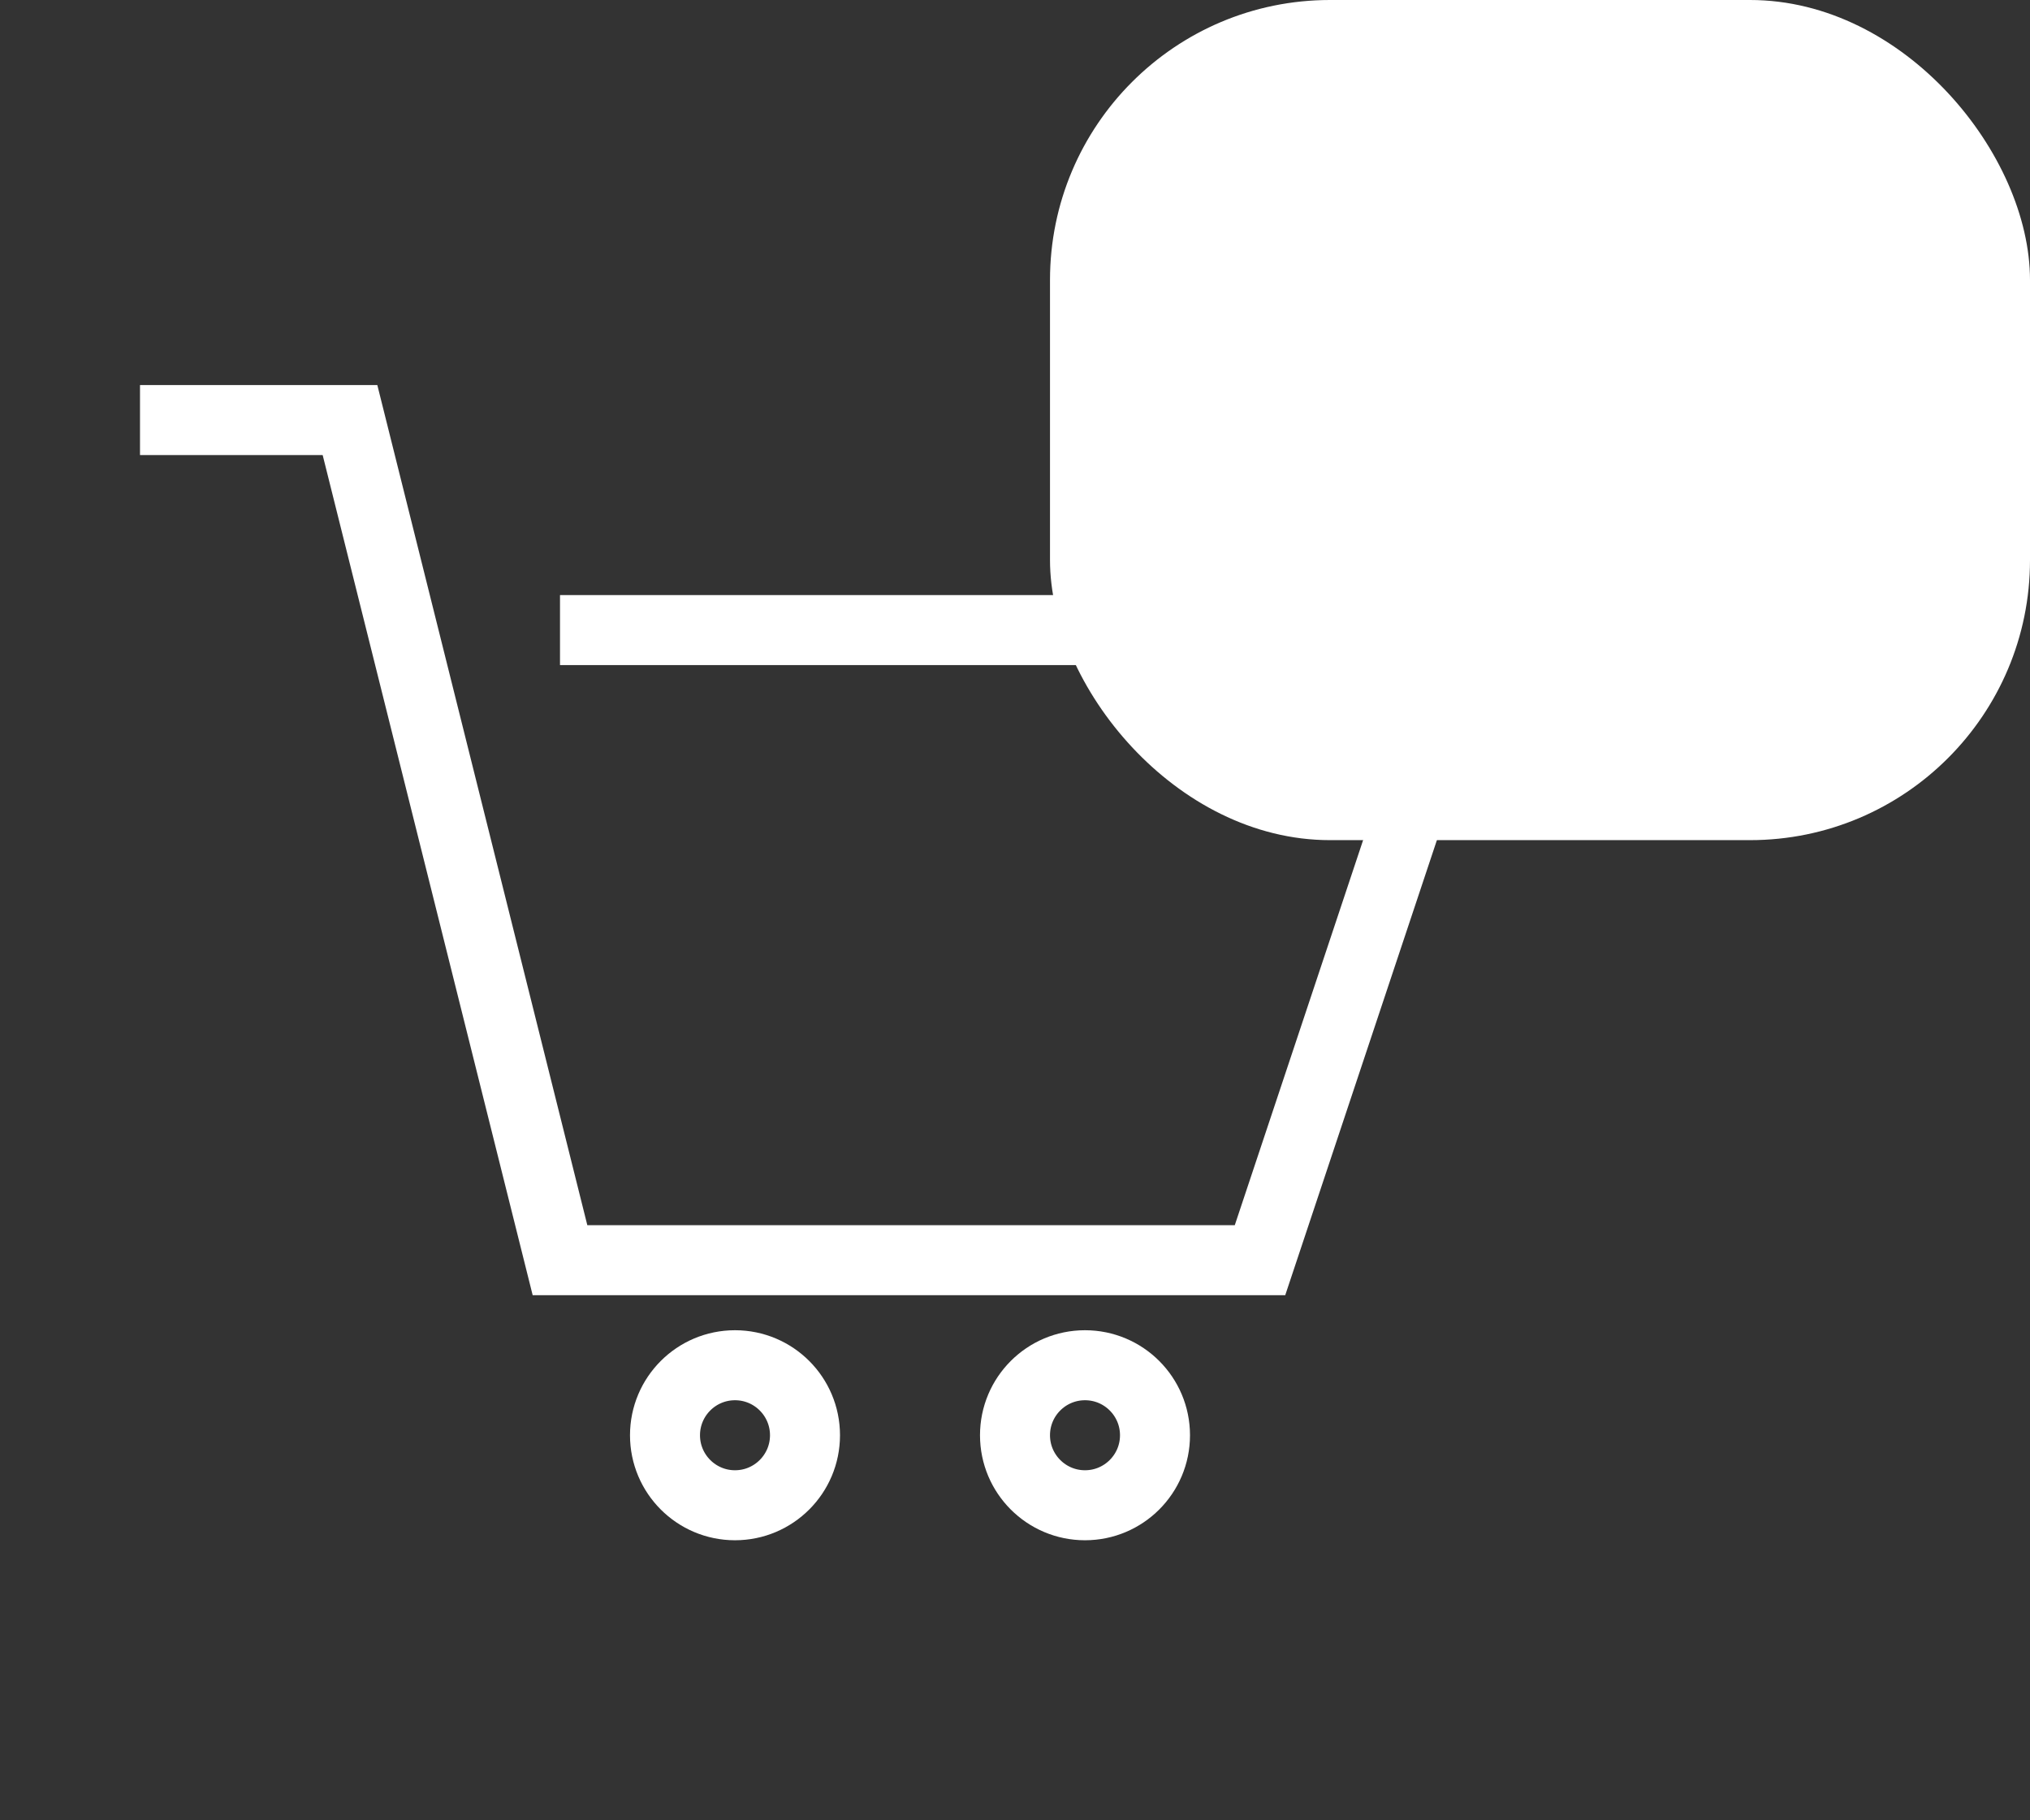 <svg width="29" height="26" viewBox="0 0 29 26" fill="none" xmlns="http://www.w3.org/2000/svg">
<rect x="0" y="0" width="29" height="26" fill="#333333" stroke="none"/>
<path d="M8 9H21L18 18H8L5 6H2" stroke="white"/>
<circle cx="1.5" cy="1.5" r="1" transform="matrix(-1 0 0 1 17 19)" stroke="white"/>
<circle cx="1.5" cy="1.5" r="1" transform="matrix(-1 0 0 1 12 19)" stroke="white"/>
<rect x="15" width="14" height="12" rx="4" fill="white"/>
</svg>
